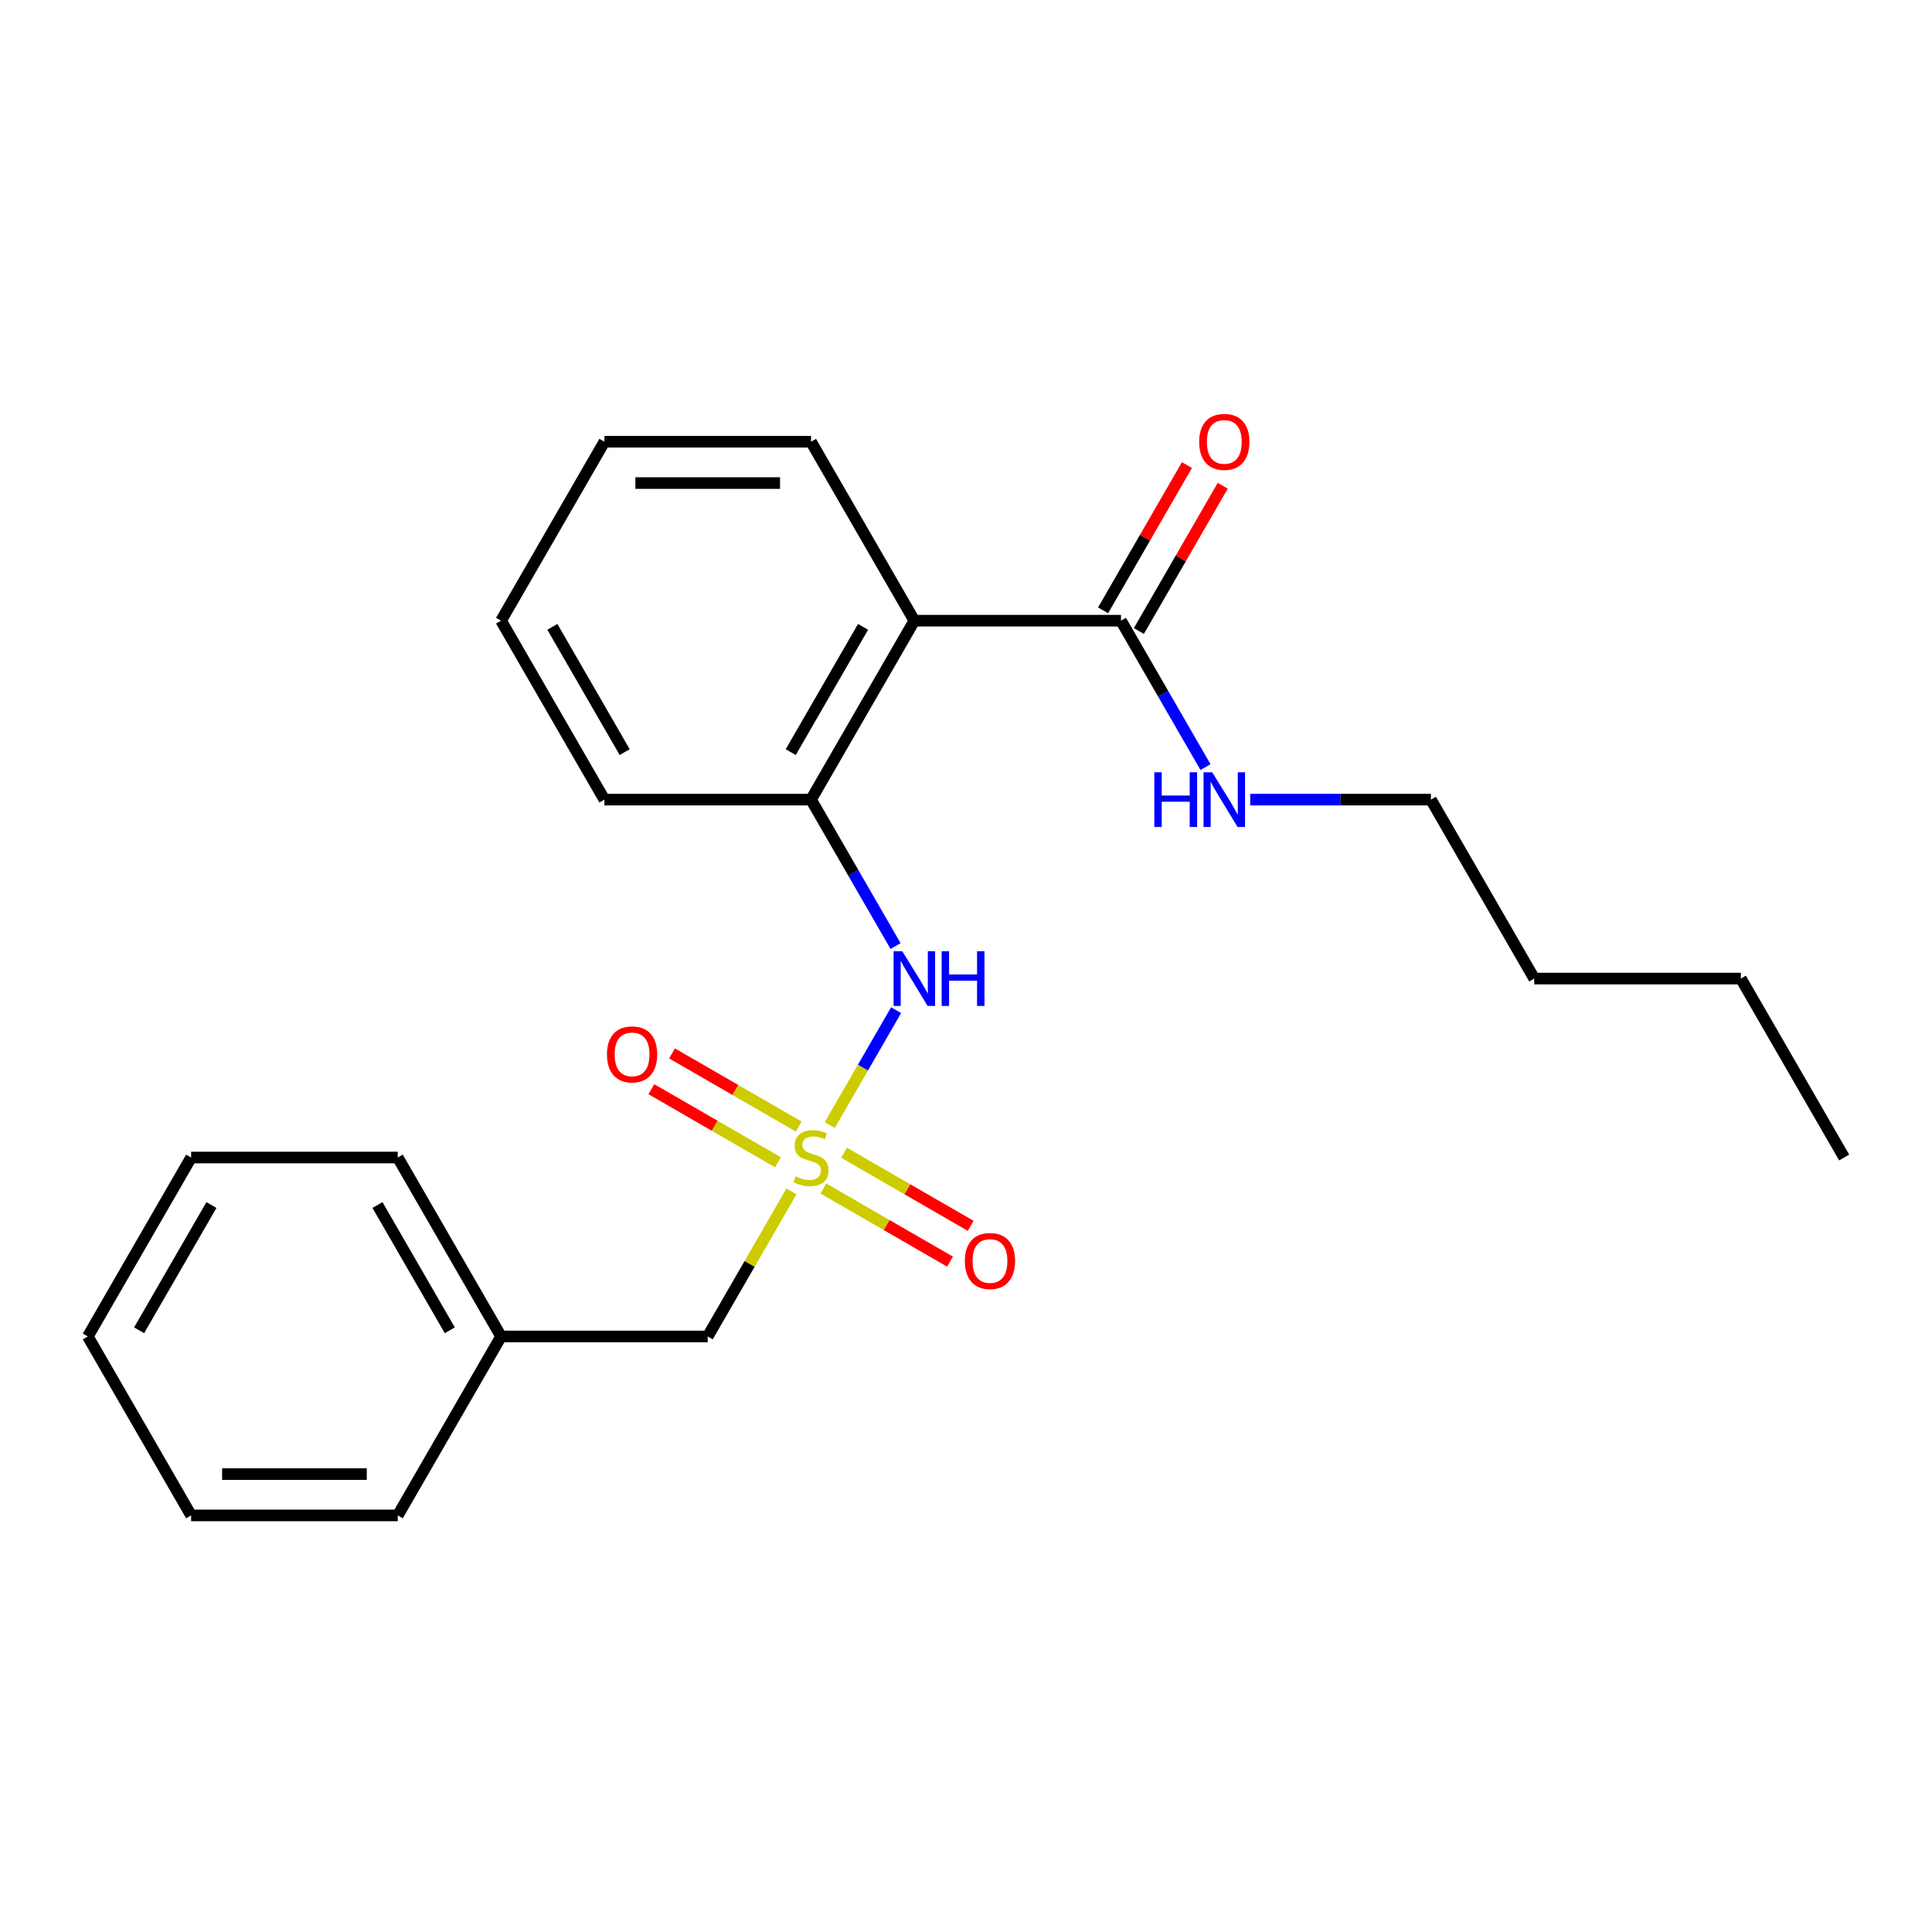 <?xml version='1.0' encoding='iso-8859-1'?>
<svg version='1.1' baseProfile='full'
              xmlns='http://www.w3.org/2000/svg'
                      xmlns:rdkit='http://www.rdkit.org/xml'
                      xmlns:xlink='http://www.w3.org/1999/xlink'
                  xml:space='preserve'
width='1000px' height='1000px' viewBox='0 0 1000 1000'>
<!-- END OF HEADER -->
<rect style='opacity:1.0;fill:#FFFFFF;stroke:none' width='1000' height='1000' x='0' y='0'> </rect>
<path class='bond-1' d='M 429.482,582.338 L 446.652,552.598' style='fill:none;fill-rule:evenodd;stroke:#CCCC00;stroke-width:6px;stroke-linecap:butt;stroke-linejoin:miter;stroke-opacity:1' />
<path class='bond-1' d='M 446.652,552.598 L 463.823,522.858' style='fill:none;fill-rule:evenodd;stroke:#0000FF;stroke-width:6px;stroke-linecap:butt;stroke-linejoin:miter;stroke-opacity:1' />
<path class='bond-4' d='M 413.38,583.084 L 380.613,564.166' style='fill:none;fill-rule:evenodd;stroke:#CCCC00;stroke-width:6px;stroke-linecap:butt;stroke-linejoin:miter;stroke-opacity:1' />
<path class='bond-4' d='M 380.613,564.166 L 347.845,545.247' style='fill:none;fill-rule:evenodd;stroke:#FF0000;stroke-width:6px;stroke-linecap:butt;stroke-linejoin:miter;stroke-opacity:1' />
<path class='bond-4' d='M 402.685,601.608 L 369.917,582.69' style='fill:none;fill-rule:evenodd;stroke:#CCCC00;stroke-width:6px;stroke-linecap:butt;stroke-linejoin:miter;stroke-opacity:1' />
<path class='bond-4' d='M 369.917,582.69 L 337.15,563.772' style='fill:none;fill-rule:evenodd;stroke:#FF0000;stroke-width:6px;stroke-linecap:butt;stroke-linejoin:miter;stroke-opacity:1' />
<path class='bond-5' d='M 426.192,615.18 L 458.96,634.099' style='fill:none;fill-rule:evenodd;stroke:#CCCC00;stroke-width:6px;stroke-linecap:butt;stroke-linejoin:miter;stroke-opacity:1' />
<path class='bond-5' d='M 458.96,634.099 L 491.727,653.017' style='fill:none;fill-rule:evenodd;stroke:#FF0000;stroke-width:6px;stroke-linecap:butt;stroke-linejoin:miter;stroke-opacity:1' />
<path class='bond-5' d='M 436.887,596.656 L 469.655,615.574' style='fill:none;fill-rule:evenodd;stroke:#CCCC00;stroke-width:6px;stroke-linecap:butt;stroke-linejoin:miter;stroke-opacity:1' />
<path class='bond-5' d='M 469.655,615.574 L 502.422,634.492' style='fill:none;fill-rule:evenodd;stroke:#FF0000;stroke-width:6px;stroke-linecap:butt;stroke-linejoin:miter;stroke-opacity:1' />
<path class='bond-6' d='M 409.651,616.686 L 387.981,654.221' style='fill:none;fill-rule:evenodd;stroke:#CCCC00;stroke-width:6px;stroke-linecap:butt;stroke-linejoin:miter;stroke-opacity:1' />
<path class='bond-6' d='M 387.981,654.221 L 366.31,691.755' style='fill:none;fill-rule:evenodd;stroke:#000000;stroke-width:6px;stroke-linecap:butt;stroke-linejoin:miter;stroke-opacity:1' />
<path class='bond-0' d='M 473.262,321.263 L 419.786,413.886' style='fill:none;fill-rule:evenodd;stroke:#000000;stroke-width:6px;stroke-linecap:butt;stroke-linejoin:miter;stroke-opacity:1' />
<path class='bond-0' d='M 446.716,324.461 L 409.283,389.297' style='fill:none;fill-rule:evenodd;stroke:#000000;stroke-width:6px;stroke-linecap:butt;stroke-linejoin:miter;stroke-opacity:1' />
<path class='bond-3' d='M 473.262,321.263 L 580.214,321.263' style='fill:none;fill-rule:evenodd;stroke:#000000;stroke-width:6px;stroke-linecap:butt;stroke-linejoin:miter;stroke-opacity:1' />
<path class='bond-10' d='M 473.262,321.263 L 419.786,228.64' style='fill:none;fill-rule:evenodd;stroke:#000000;stroke-width:6px;stroke-linecap:butt;stroke-linejoin:miter;stroke-opacity:1' />
<path class='bond-2' d='M 463.543,489.675 L 441.665,451.781' style='fill:none;fill-rule:evenodd;stroke:#0000FF;stroke-width:6px;stroke-linecap:butt;stroke-linejoin:miter;stroke-opacity:1' />
<path class='bond-2' d='M 441.665,451.781 L 419.786,413.886' style='fill:none;fill-rule:evenodd;stroke:#000000;stroke-width:6px;stroke-linecap:butt;stroke-linejoin:miter;stroke-opacity:1' />
<path class='bond-11' d='M 419.786,413.886 L 312.834,413.886' style='fill:none;fill-rule:evenodd;stroke:#000000;stroke-width:6px;stroke-linecap:butt;stroke-linejoin:miter;stroke-opacity:1' />
<path class='bond-7' d='M 589.476,326.611 L 611.181,289.016' style='fill:none;fill-rule:evenodd;stroke:#000000;stroke-width:6px;stroke-linecap:butt;stroke-linejoin:miter;stroke-opacity:1' />
<path class='bond-7' d='M 611.181,289.016 L 632.887,251.421' style='fill:none;fill-rule:evenodd;stroke:#FF0000;stroke-width:6px;stroke-linecap:butt;stroke-linejoin:miter;stroke-opacity:1' />
<path class='bond-7' d='M 570.952,315.915 L 592.657,278.321' style='fill:none;fill-rule:evenodd;stroke:#000000;stroke-width:6px;stroke-linecap:butt;stroke-linejoin:miter;stroke-opacity:1' />
<path class='bond-7' d='M 592.657,278.321 L 614.362,240.726' style='fill:none;fill-rule:evenodd;stroke:#FF0000;stroke-width:6px;stroke-linecap:butt;stroke-linejoin:miter;stroke-opacity:1' />
<path class='bond-8' d='M 580.214,321.263 L 602.092,359.158' style='fill:none;fill-rule:evenodd;stroke:#000000;stroke-width:6px;stroke-linecap:butt;stroke-linejoin:miter;stroke-opacity:1' />
<path class='bond-8' d='M 602.092,359.158 L 623.971,397.052' style='fill:none;fill-rule:evenodd;stroke:#0000FF;stroke-width:6px;stroke-linecap:butt;stroke-linejoin:miter;stroke-opacity:1' />
<path class='bond-9' d='M 366.31,691.755 L 259.358,691.755' style='fill:none;fill-rule:evenodd;stroke:#000000;stroke-width:6px;stroke-linecap:butt;stroke-linejoin:miter;stroke-opacity:1' />
<path class='bond-12' d='M 647.104,413.886 L 693.873,413.886' style='fill:none;fill-rule:evenodd;stroke:#0000FF;stroke-width:6px;stroke-linecap:butt;stroke-linejoin:miter;stroke-opacity:1' />
<path class='bond-12' d='M 693.873,413.886 L 740.642,413.886' style='fill:none;fill-rule:evenodd;stroke:#000000;stroke-width:6px;stroke-linecap:butt;stroke-linejoin:miter;stroke-opacity:1' />
<path class='bond-13' d='M 259.358,691.755 L 205.882,599.132' style='fill:none;fill-rule:evenodd;stroke:#000000;stroke-width:6px;stroke-linecap:butt;stroke-linejoin:miter;stroke-opacity:1' />
<path class='bond-13' d='M 232.812,688.557 L 195.379,623.721' style='fill:none;fill-rule:evenodd;stroke:#000000;stroke-width:6px;stroke-linecap:butt;stroke-linejoin:miter;stroke-opacity:1' />
<path class='bond-14' d='M 259.358,691.755 L 205.882,784.378' style='fill:none;fill-rule:evenodd;stroke:#000000;stroke-width:6px;stroke-linecap:butt;stroke-linejoin:miter;stroke-opacity:1' />
<path class='bond-24' d='M 419.786,228.64 L 312.834,228.64' style='fill:none;fill-rule:evenodd;stroke:#000000;stroke-width:6px;stroke-linecap:butt;stroke-linejoin:miter;stroke-opacity:1' />
<path class='bond-24' d='M 403.743,250.03 L 328.877,250.03' style='fill:none;fill-rule:evenodd;stroke:#000000;stroke-width:6px;stroke-linecap:butt;stroke-linejoin:miter;stroke-opacity:1' />
<path class='bond-18' d='M 312.834,413.886 L 259.358,321.263' style='fill:none;fill-rule:evenodd;stroke:#000000;stroke-width:6px;stroke-linecap:butt;stroke-linejoin:miter;stroke-opacity:1' />
<path class='bond-18' d='M 323.337,389.297 L 285.904,324.461' style='fill:none;fill-rule:evenodd;stroke:#000000;stroke-width:6px;stroke-linecap:butt;stroke-linejoin:miter;stroke-opacity:1' />
<path class='bond-15' d='M 740.642,413.886 L 794.118,506.509' style='fill:none;fill-rule:evenodd;stroke:#000000;stroke-width:6px;stroke-linecap:butt;stroke-linejoin:miter;stroke-opacity:1' />
<path class='bond-21' d='M 205.882,599.132 L 98.93,599.132' style='fill:none;fill-rule:evenodd;stroke:#000000;stroke-width:6px;stroke-linecap:butt;stroke-linejoin:miter;stroke-opacity:1' />
<path class='bond-20' d='M 205.882,784.378 L 98.93,784.378' style='fill:none;fill-rule:evenodd;stroke:#000000;stroke-width:6px;stroke-linecap:butt;stroke-linejoin:miter;stroke-opacity:1' />
<path class='bond-20' d='M 189.84,762.988 L 114.973,762.988' style='fill:none;fill-rule:evenodd;stroke:#000000;stroke-width:6px;stroke-linecap:butt;stroke-linejoin:miter;stroke-opacity:1' />
<path class='bond-16' d='M 794.118,506.509 L 901.07,506.509' style='fill:none;fill-rule:evenodd;stroke:#000000;stroke-width:6px;stroke-linecap:butt;stroke-linejoin:miter;stroke-opacity:1' />
<path class='bond-19' d='M 901.07,506.509 L 954.545,599.132' style='fill:none;fill-rule:evenodd;stroke:#000000;stroke-width:6px;stroke-linecap:butt;stroke-linejoin:miter;stroke-opacity:1' />
<path class='bond-17' d='M 312.834,228.64 L 259.358,321.263' style='fill:none;fill-rule:evenodd;stroke:#000000;stroke-width:6px;stroke-linecap:butt;stroke-linejoin:miter;stroke-opacity:1' />
<path class='bond-22' d='M 98.93,784.378 L 45.455,691.755' style='fill:none;fill-rule:evenodd;stroke:#000000;stroke-width:6px;stroke-linecap:butt;stroke-linejoin:miter;stroke-opacity:1' />
<path class='bond-23' d='M 98.93,599.132 L 45.455,691.755' style='fill:none;fill-rule:evenodd;stroke:#000000;stroke-width:6px;stroke-linecap:butt;stroke-linejoin:miter;stroke-opacity:1' />
<path class='bond-23' d='M 109.434,623.721 L 72.001,688.557' style='fill:none;fill-rule:evenodd;stroke:#000000;stroke-width:6px;stroke-linecap:butt;stroke-linejoin:miter;stroke-opacity:1' />
<path  class='atom-0' d='M 411.786 608.852
Q 412.106 608.972, 413.426 609.532
Q 414.746 610.092, 416.186 610.452
Q 417.666 610.772, 419.106 610.772
Q 421.786 610.772, 423.346 609.492
Q 424.906 608.172, 424.906 605.892
Q 424.906 604.332, 424.106 603.372
Q 423.346 602.412, 422.146 601.892
Q 420.946 601.372, 418.946 600.772
Q 416.426 600.012, 414.906 599.292
Q 413.426 598.572, 412.346 597.052
Q 411.306 595.532, 411.306 592.972
Q 411.306 589.412, 413.706 587.212
Q 416.146 585.012, 420.946 585.012
Q 424.226 585.012, 427.946 586.572
L 427.026 589.652
Q 423.626 588.252, 421.066 588.252
Q 418.306 588.252, 416.786 589.412
Q 415.266 590.532, 415.306 592.492
Q 415.306 594.012, 416.066 594.932
Q 416.866 595.852, 417.986 596.372
Q 419.146 596.892, 421.066 597.492
Q 423.626 598.292, 425.146 599.092
Q 426.666 599.892, 427.746 601.532
Q 428.866 603.132, 428.866 605.892
Q 428.866 609.812, 426.226 611.932
Q 423.626 614.012, 419.266 614.012
Q 416.746 614.012, 414.826 613.452
Q 412.946 612.932, 410.706 612.012
L 411.786 608.852
' fill='#CCCC00'/>
<path  class='atom-2' d='M 467.002 492.349
L 476.282 507.349
Q 477.202 508.829, 478.682 511.509
Q 480.162 514.189, 480.242 514.349
L 480.242 492.349
L 484.002 492.349
L 484.002 520.669
L 480.122 520.669
L 470.162 504.269
Q 469.002 502.349, 467.762 500.149
Q 466.562 497.949, 466.202 497.269
L 466.202 520.669
L 462.522 520.669
L 462.522 492.349
L 467.002 492.349
' fill='#0000FF'/>
<path  class='atom-2' d='M 487.402 492.349
L 491.242 492.349
L 491.242 504.389
L 505.722 504.389
L 505.722 492.349
L 509.562 492.349
L 509.562 520.669
L 505.722 520.669
L 505.722 507.589
L 491.242 507.589
L 491.242 520.669
L 487.402 520.669
L 487.402 492.349
' fill='#0000FF'/>
<path  class='atom-5' d='M 314.163 545.736
Q 314.163 538.936, 317.523 535.136
Q 320.883 531.336, 327.163 531.336
Q 333.443 531.336, 336.803 535.136
Q 340.163 538.936, 340.163 545.736
Q 340.163 552.616, 336.763 556.536
Q 333.363 560.416, 327.163 560.416
Q 320.923 560.416, 317.523 556.536
Q 314.163 552.656, 314.163 545.736
M 327.163 557.216
Q 331.483 557.216, 333.803 554.336
Q 336.163 551.416, 336.163 545.736
Q 336.163 540.176, 333.803 537.376
Q 331.483 534.536, 327.163 534.536
Q 322.843 534.536, 320.483 537.336
Q 318.163 540.136, 318.163 545.736
Q 318.163 551.456, 320.483 554.336
Q 322.843 557.216, 327.163 557.216
' fill='#FF0000'/>
<path  class='atom-6' d='M 499.409 652.688
Q 499.409 645.888, 502.769 642.088
Q 506.129 638.288, 512.409 638.288
Q 518.689 638.288, 522.049 642.088
Q 525.409 645.888, 525.409 652.688
Q 525.409 659.568, 522.009 663.488
Q 518.609 667.368, 512.409 667.368
Q 506.169 667.368, 502.769 663.488
Q 499.409 659.608, 499.409 652.688
M 512.409 664.168
Q 516.729 664.168, 519.049 661.288
Q 521.409 658.368, 521.409 652.688
Q 521.409 647.128, 519.049 644.328
Q 516.729 641.488, 512.409 641.488
Q 508.089 641.488, 505.729 644.288
Q 503.409 647.088, 503.409 652.688
Q 503.409 658.408, 505.729 661.288
Q 508.089 664.168, 512.409 664.168
' fill='#FF0000'/>
<path  class='atom-8' d='M 620.69 228.72
Q 620.69 221.92, 624.05 218.12
Q 627.41 214.32, 633.69 214.32
Q 639.97 214.32, 643.33 218.12
Q 646.69 221.92, 646.69 228.72
Q 646.69 235.6, 643.29 239.52
Q 639.89 243.4, 633.69 243.4
Q 627.45 243.4, 624.05 239.52
Q 620.69 235.64, 620.69 228.72
M 633.69 240.2
Q 638.01 240.2, 640.33 237.32
Q 642.69 234.4, 642.69 228.72
Q 642.69 223.16, 640.33 220.36
Q 638.01 217.52, 633.69 217.52
Q 629.37 217.52, 627.01 220.32
Q 624.69 223.12, 624.69 228.72
Q 624.69 234.44, 627.01 237.32
Q 629.37 240.2, 633.69 240.2
' fill='#FF0000'/>
<path  class='atom-9' d='M 597.47 399.726
L 601.31 399.726
L 601.31 411.766
L 615.79 411.766
L 615.79 399.726
L 619.63 399.726
L 619.63 428.046
L 615.79 428.046
L 615.79 414.966
L 601.31 414.966
L 601.31 428.046
L 597.47 428.046
L 597.47 399.726
' fill='#0000FF'/>
<path  class='atom-9' d='M 627.43 399.726
L 636.71 414.726
Q 637.63 416.206, 639.11 418.886
Q 640.59 421.566, 640.67 421.726
L 640.67 399.726
L 644.43 399.726
L 644.43 428.046
L 640.55 428.046
L 630.59 411.646
Q 629.43 409.726, 628.19 407.526
Q 626.99 405.326, 626.63 404.646
L 626.63 428.046
L 622.95 428.046
L 622.95 399.726
L 627.43 399.726
' fill='#0000FF'/>
</svg>
